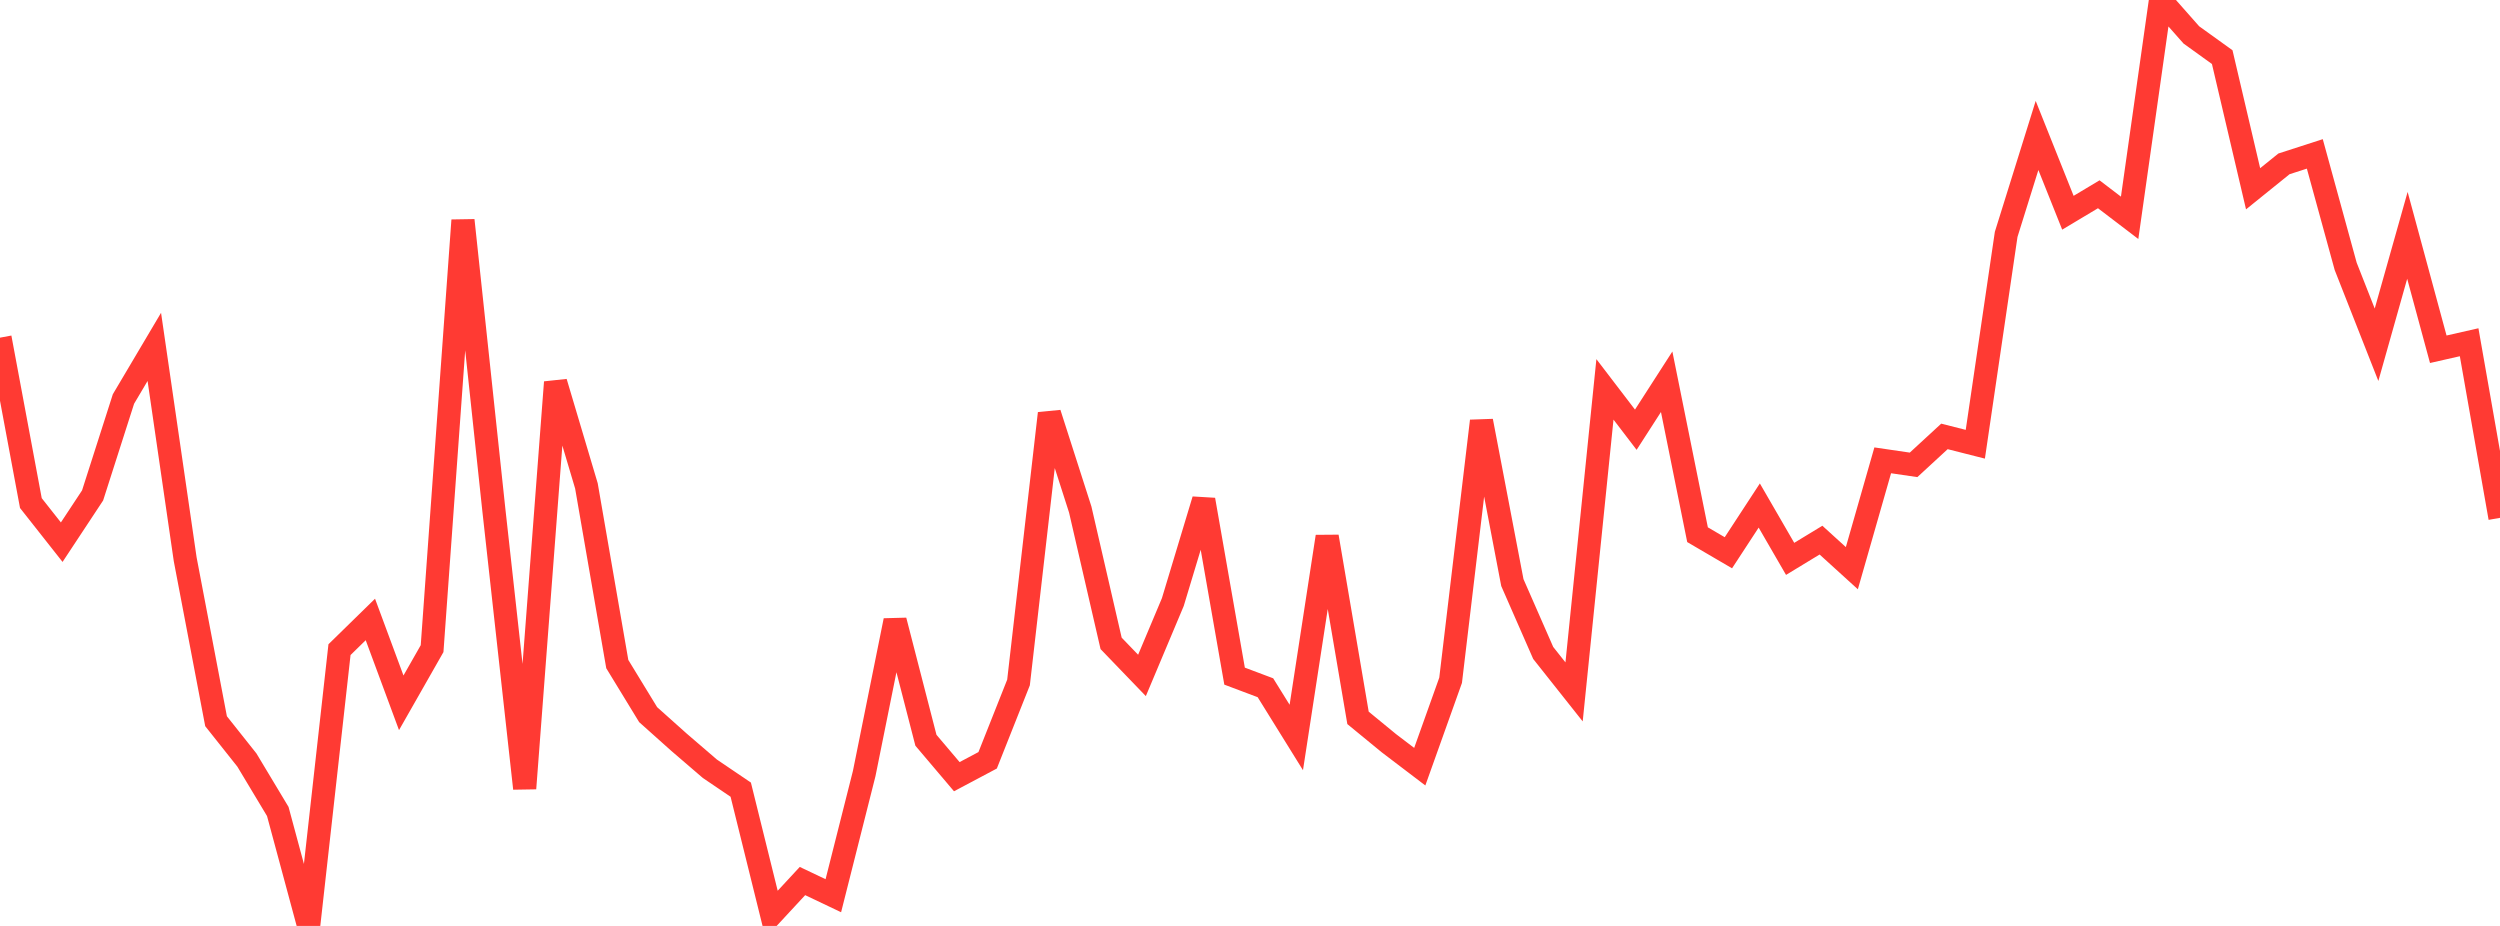 <?xml version="1.0" standalone="no"?>
<!DOCTYPE svg PUBLIC "-//W3C//DTD SVG 1.1//EN" "http://www.w3.org/Graphics/SVG/1.1/DTD/svg11.dtd">

<svg width="135" height="50" viewBox="0 0 135 50" preserveAspectRatio="none" 
  xmlns="http://www.w3.org/2000/svg"
  xmlns:xlink="http://www.w3.org/1999/xlink">


<polyline points="0.0, 18.234 1.667, 27.166 3.333, 29.278 5.0, 26.753 6.667, 21.545 8.333, 18.732 10.0, 30.199 11.667, 38.945 13.333, 41.043 15.0, 43.819 16.667, 50.0 18.333, 35.081 20.0, 33.451 21.667, 37.952 23.333, 35.026 25.0, 11.895 26.667, 27.526 28.333, 42.576 30.0, 20.64 31.667, 26.239 33.333, 35.86 35.0, 38.591 36.667, 40.081 38.333, 41.513 40.0, 42.642 41.667, 49.375 43.333, 47.576 45.0, 48.369 46.667, 41.77 48.333, 33.509 50.0, 39.974 51.667, 41.941 53.333, 41.056 55.0, 36.854 56.667, 22.324 58.333, 27.516 60.0, 34.742 61.667, 36.473 63.333, 32.512 65.0, 26.988 66.667, 36.511 68.333, 37.138 70.0, 39.824 71.667, 28.976 73.333, 38.765 75.0, 40.133 76.667, 41.401 78.333, 36.735 80.0, 22.734 81.667, 31.459 83.333, 35.259 85.0, 37.362 86.667, 21.026 88.333, 23.205 90.0, 20.615 91.667, 28.874 93.333, 29.849 95.0, 27.298 96.667, 30.179 98.333, 29.167 100.0, 30.682 101.667, 24.858 103.333, 25.102 105.0, 23.566 106.667, 23.989 108.333, 12.656 110.0, 7.315 111.667, 11.488 113.333, 10.491 115.0, 11.762 116.667, 0.0 118.333, 1.885 120.0, 3.085 121.667, 10.194 123.333, 8.849 125.0, 8.31 126.667, 14.383 128.333, 18.617 130.0, 12.709 131.667, 18.86 133.333, 18.481 135.0, 27.964" fill="none" stroke="#ff3a33" stroke-width="1.25"/>

</svg>